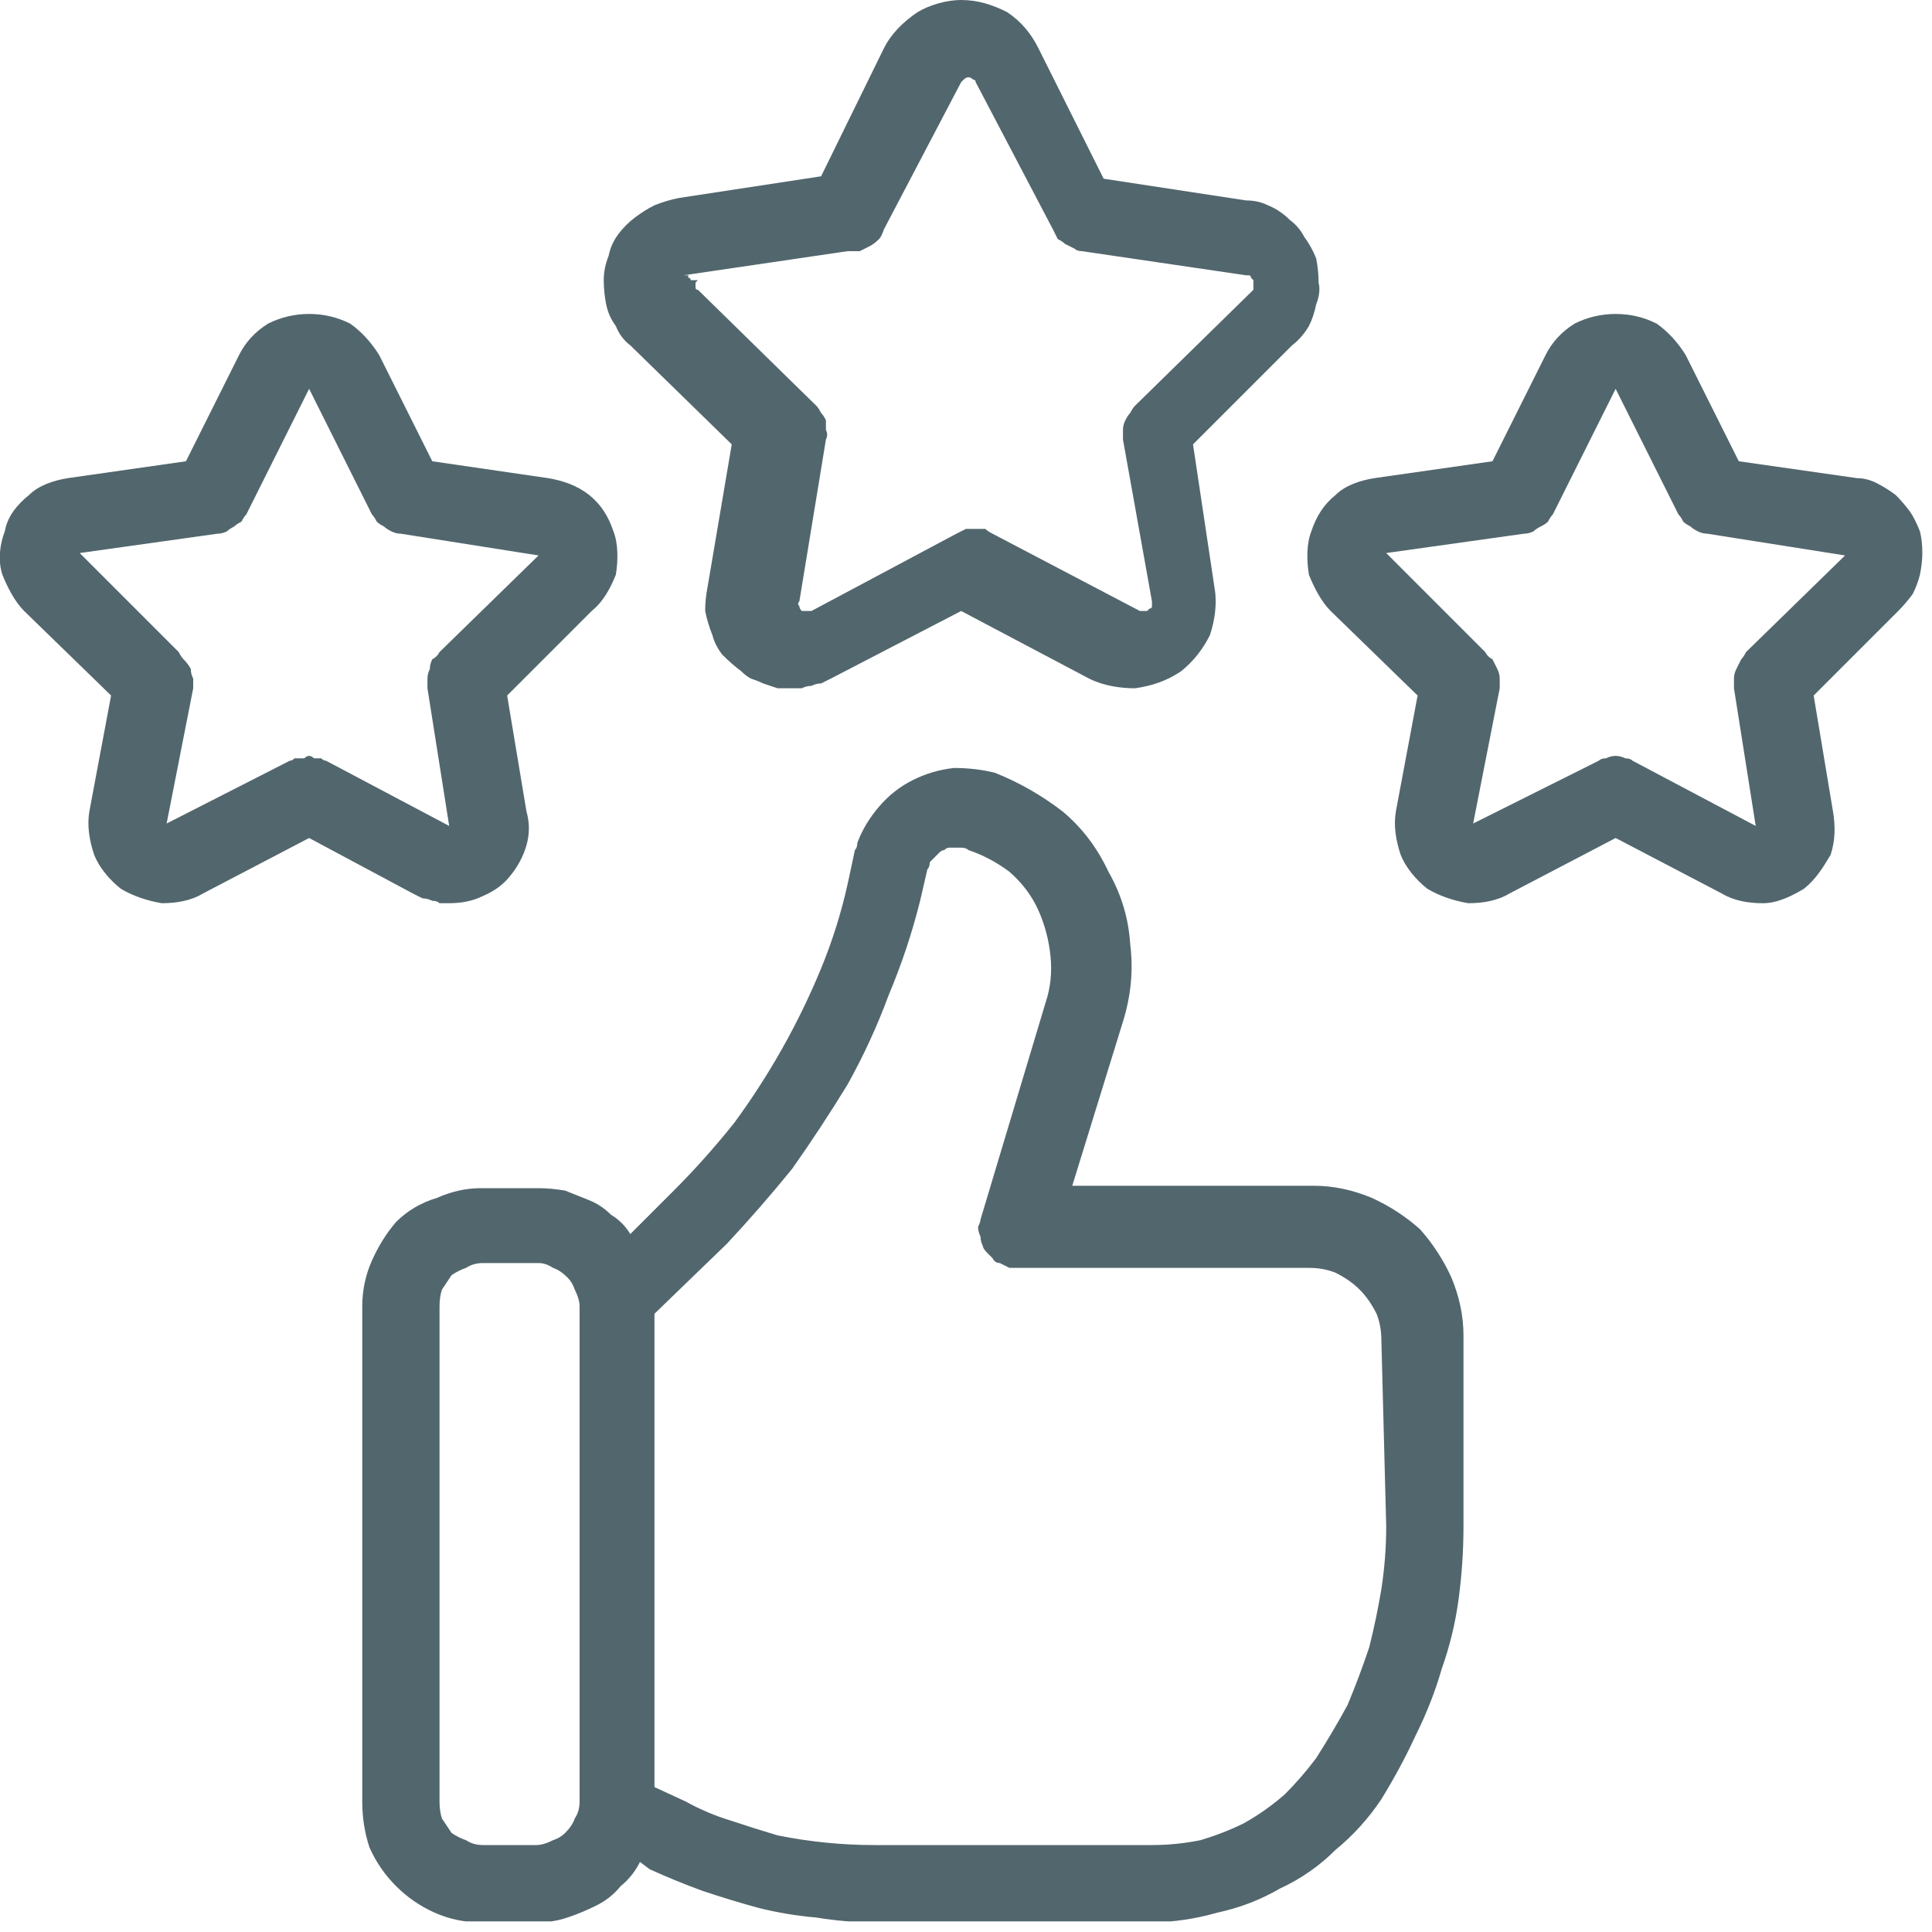 <svg version="1.2" xmlns="http://www.w3.org/2000/svg" viewBox="0 0 80 80" width="80" height="80"><defs><clipPath clipPathUnits="userSpaceOnUse" id="cp1"><path d="m79.62 0v79.56h-79.62v-79.56z"/></clipPath></defs><style>.a{fill:#52666d}</style><g clip-path="url(#cp1)"><path fill-rule="evenodd" class="a" d="m54.4 49.1q1.2 0 2.4 0.5 1.1 0.5 2 1.3 0.8 0.9 1.3 2 0.5 1.2 0.5 2.4v7.9q0 1.5-0.2 3-0.2 1.5-0.7 2.9-0.4 1.4-1.1 2.8-0.6 1.3-1.4 2.6-0.8 1.2-1.9 2.1-1 1-2.3 1.6-1.2 0.7-2.6 1-1.4 0.4-2.8 0.4h-11.4q-1.2 0-2.4-0.2-1.2-0.1-2.4-0.4-1.1-0.3-2.3-0.7-1.1-0.4-2.2-0.9l-0.4-0.3q-0.3 0.6-0.8 1-0.4 0.5-1 0.8-0.6 0.3-1.2 0.5-0.6 0.2-1.2 0.2h-2.4q-1 0-1.9-0.4-0.9-0.4-1.6-1.1-0.7-0.7-1.1-1.6-0.3-0.9-0.3-1.9v-20.5q0-1 0.4-1.9 0.4-0.9 1-1.6 0.7-0.7 1.7-1 0.9-0.4 1.8-0.4h2.4q0.5 0 1.1 0.1 0.5 0.2 1 0.4 0.5 0.2 0.9 0.6 0.5 0.3 0.8 0.8l1.8-1.8q1.3-1.3 2.5-2.8 1.1-1.5 2-3.1 0.9-1.6 1.6-3.3 0.7-1.7 1.1-3.5l0.3-1.4q0.1-0.1 0.1-0.3 0.3-0.8 0.9-1.5 0.6-0.7 1.4-1.1 0.8-0.4 1.7-0.5 0.9 0 1.7 0.2 1.5 0.6 2.8 1.6 1.2 1 1.9 2.5 0.8 1.4 0.9 3 0.2 1.6-0.3 3.2l-2.1 6.8h9.9zm-30.4 5q0-0.3-0.2-0.7-0.1-0.3-0.3-0.5-0.3-0.3-0.6-0.4-0.3-0.2-0.6-0.2h-2.3q-0.4 0-0.7 0.2-0.3 0.1-0.6 0.3-0.2 0.3-0.4 0.6-0.1 0.3-0.1 0.7v20.5q0 0.4 0.1 0.7 0.2 0.3 0.4 0.6 0.3 0.2 0.6 0.3 0.3 0.2 0.7 0.2h2.2q0.3 0 0.7-0.2 0.3-0.1 0.5-0.3 0.3-0.3 0.4-0.6 0.2-0.3 0.2-0.7zm33.2 1.4q0-0.6-0.2-1.1-0.3-0.6-0.7-1-0.4-0.4-1-0.7-0.5-0.2-1.1-0.2h-12.1q-0.2 0-0.3 0-0.2-0.1-0.4-0.2-0.2 0-0.3-0.2-0.1-0.1-0.2-0.2-0.2-0.2-0.2-0.3-0.1-0.2-0.1-0.4-0.1-0.2-0.1-0.4 0.1-0.2 0.1-0.3l2.7-9q0.3-0.9 0.2-1.9-0.1-1-0.5-1.9-0.4-0.9-1.2-1.6-0.8-0.6-1.7-0.9-0.1-0.1-0.3-0.1-0.1 0-0.2 0-0.1 0-0.3 0-0.1 0-0.2 0.1-0.1 0-0.2 0.1-0.1 0.1-0.2 0.2-0.1 0.1-0.2 0.2 0 0.2-0.1 0.3l-0.3 1.3q-0.5 2-1.3 3.9-0.7 1.9-1.7 3.7-1.1 1.8-2.3 3.5-1.3 1.6-2.7 3.1l-3 2.9v19.6l1.3 0.6q0.9 0.5 1.9 0.8 0.9 0.3 1.9 0.6 1 0.2 2 0.3 1 0.1 2 0.1h11.5q1 0 2-0.2 1-0.3 1.8-0.7 0.9-0.5 1.7-1.2 0.7-0.7 1.3-1.5 0.7-1.1 1.3-2.2 0.5-1.2 0.9-2.4 0.3-1.2 0.5-2.4 0.2-1.3 0.2-2.6z"/><path fill-rule="evenodd" class="a" d="m26.1 14.3q-0.4-0.3-0.6-0.8-0.3-0.4-0.4-0.9-0.1-0.5-0.1-1 0-0.5 0.2-1 0.1-0.5 0.4-0.9 0.3-0.4 0.7-0.7 0.4-0.3 0.8-0.5 0.5-0.2 1-0.3l5.9-0.9 2.6-5.3c0.3-0.6 0.8-1.1 1.4-1.5 0.5-0.3 1.2-0.5 1.8-0.5 0.7 0 1.3 0.2 1.9 0.5 0.6 0.4 1 0.9 1.3 1.5l2.7 5.4 5.9 0.9q0.5 0 0.9 0.2 0.5 0.2 0.9 0.6 0.4 0.3 0.6 0.7 0.3 0.4 0.5 0.9 0.1 0.5 0.1 1 0.1 0.4-0.1 0.9-0.1 0.5-0.3 0.9-0.3 0.5-0.7 0.8l-4.1 4.1 0.9 6c0.1 0.6 0 1.3-0.2 1.9-0.3 0.6-0.7 1.1-1.2 1.5-0.6 0.4-1.2 0.6-1.9 0.7-0.6 0-1.3-0.1-1.9-0.4l-5.3-2.8-5.4 2.8q-0.2 0.1-0.4 0.2-0.2 0-0.4 0.1-0.2 0-0.4 0.1-0.3 0-0.5 0-0.2 0-0.5 0-0.3-0.1-0.6-0.2-0.2-0.1-0.5-0.2-0.2-0.1-0.4-0.3-0.4-0.3-0.8-0.7-0.3-0.4-0.4-0.8-0.2-0.5-0.3-1 0-0.5 0.1-1l1-5.9zm2.4-2.9q0 0 0 0.1 0.1 0 0.1 0.1 0.1 0 0.1 0 0.1 0 0.2 0-0.1 0.1-0.1 0.1 0 0.1 0 0.1 0 0.1 0 0.1 0 0.1 0.1 0.1l4.9 4.8q0.1 0.1 0.2 0.3 0.1 0.1 0.2 0.3 0 0.2 0 0.4 0.1 0.2 0 0.4l-1.1 6.7q-0.1 0.1 0 0.2 0 0.1 0.1 0.2 0.1 0 0.2 0 0.1 0 0.2 0l6-3.2q0.2-0.1 0.4-0.2 0.2 0 0.4 0 0.2 0 0.4 0 0.1 0.1 0.3 0.2l6.1 3.2q0 0 0.1 0 0 0 0.1 0 0 0 0.1 0 0 0 0 0 0.1-0.1 0.1-0.1 0.1 0 0.1-0.1 0 0 0-0.1 0 0 0-0.1l-1.2-6.7q0-0.2 0-0.4 0-0.2 0.1-0.4 0.1-0.2 0.2-0.3 0.1-0.2 0.2-0.3l4.9-4.8q0 0 0-0.1 0 0 0-0.1 0 0 0-0.1 0 0 0-0.1 0 0 0 0-0.1-0.1-0.1-0.1 0-0.1-0.1-0.1 0 0-0.1 0l-6.8-1q-0.2 0-0.3-0.1-0.2-0.1-0.4-0.2-0.1-0.1-0.3-0.2-0.1-0.2-0.2-0.4l-3.2-6.1q0-0.1-0.1-0.1-0.1-0.1-0.2-0.1-0.1 0-0.2 0.1 0 0-0.1 0.1l-3.2 6.1q-0.1 0.3-0.2 0.4-0.2 0.2-0.4 0.3-0.2 0.1-0.4 0.2-0.2 0-0.5 0l-6.8 1z"/><path fill-rule="evenodd" class="a" d="m18.2 37.4q-0.1-0.1-0.3-0.1-0.2-0.1-0.4-0.1-0.2-0.1-0.4-0.2l-4.3-2.3-4.4 2.3c-0.5 0.3-1.1 0.4-1.7 0.4-0.6-0.1-1.2-0.3-1.7-0.6-0.5-0.4-0.9-0.9-1.1-1.4-0.2-0.6-0.3-1.2-0.2-1.8l0.9-4.8-3.6-3.5c-0.4-0.4-0.7-1-0.9-1.5-0.2-0.6-0.1-1.3 0.1-1.8 0.1-0.6 0.5-1.1 1-1.5 0.4-0.4 1-0.6 1.6-0.7l4.9-0.7 2.2-4.4q0.4-0.8 1.2-1.3 0.8-0.4 1.7-0.4 0.9 0 1.7 0.4 0.7 0.5 1.2 1.3l2.2 4.4 4.8 0.7c0.6 0.1 1.2 0.3 1.7 0.7 0.5 0.4 0.8 0.9 1 1.5 0.2 0.5 0.2 1.2 0.1 1.8-0.2 0.5-0.5 1.1-1 1.5l-3.5 3.5 0.8 4.8q0.2 0.7 0 1.4-0.2 0.7-0.7 1.3-0.4 0.5-1.1 0.8-0.6 0.3-1.4 0.3-0.2 0-0.4 0zm-5.2-6q0.1 0 0.2 0 0 0 0.1 0 0.1 0.1 0.2 0.1l5.1 2.7-0.9-5.7q0-0.2 0-0.4 0-0.2 0.1-0.4 0-0.2 0.1-0.4 0.2-0.1 0.3-0.3l4.1-4-5.7-0.9q-0.2 0-0.4-0.1-0.2-0.1-0.3-0.2-0.2-0.1-0.3-0.2-0.1-0.2-0.2-0.3l-2.6-5.2-2.6 5.2q-0.1 0.1-0.2 0.3-0.2 0.1-0.3 0.2-0.2 0.1-0.3 0.2-0.2 0.1-0.4 0.1l-5.7 0.8 4.1 4.1q0.1 0.2 0.2 0.3 0.2 0.2 0.3 0.4 0 0.2 0.1 0.4 0 0.2 0 0.4l-1.1 5.6 5.1-2.6q0.1 0 0.2-0.1 0.1 0 0.2 0 0.1 0 0.2 0 0.1-0.1 0.2-0.1 0.1 0 0.2 0.1z"/><path fill-rule="evenodd" class="a" d="m79.6 22.9q0 0.4-0.1 0.9-0.1 0.4-0.3 0.8-0.3 0.4-0.6 0.7l-3.5 3.5 0.8 4.8c0.1 0.6 0.1 1.2-0.1 1.8-0.3 0.5-0.6 1-1.1 1.4-0.5 0.3-1.1 0.6-1.7 0.6-0.6 0-1.2-0.1-1.7-0.4l-4.4-2.3-4.4 2.3c-0.5 0.3-1.1 0.4-1.7 0.4-0.6-0.1-1.2-0.3-1.7-0.6-0.5-0.4-0.9-0.9-1.1-1.4-0.2-0.6-0.3-1.2-0.2-1.8l0.9-4.8-3.6-3.5c-0.4-0.4-0.7-1-0.9-1.5-0.1-0.6-0.1-1.3 0.1-1.8 0.2-0.6 0.5-1.1 1-1.5 0.4-0.4 1-0.6 1.6-0.7l4.9-0.7 2.2-4.4q0.4-0.8 1.2-1.3 0.8-0.4 1.7-0.4 0.9 0 1.7 0.4 0.7 0.5 1.2 1.3l2.2 4.4 4.9 0.7q0.4 0 0.8 0.2 0.4 0.2 0.8 0.5 0.3 0.3 0.6 0.7 0.2 0.3 0.4 0.8 0.1 0.4 0.1 0.9zm-3.2 0.1l-5.7-0.9q-0.2 0-0.4-0.1-0.2-0.1-0.3-0.2-0.2-0.1-0.3-0.2-0.1-0.2-0.2-0.3l-2.6-5.2-2.6 5.2q-0.1 0.1-0.2 0.3-0.1 0.1-0.3 0.2-0.2 0.1-0.3 0.2-0.2 0.1-0.4 0.1l-5.7 0.8 4.1 4.1q0.1 0.2 0.3 0.3 0.1 0.2 0.2 0.4 0.1 0.2 0.1 0.4 0 0.2 0 0.4l-1.1 5.6 5.2-2.6q0.1-0.1 0.3-0.1 0.2-0.1 0.4-0.1 0.2 0 0.4 0.1 0.2 0 0.3 0.1l5.1 2.7-0.9-5.7q0-0.2 0-0.4 0-0.2 0.1-0.4 0.1-0.2 0.2-0.4 0.1-0.1 0.2-0.3z"/></g></svg>